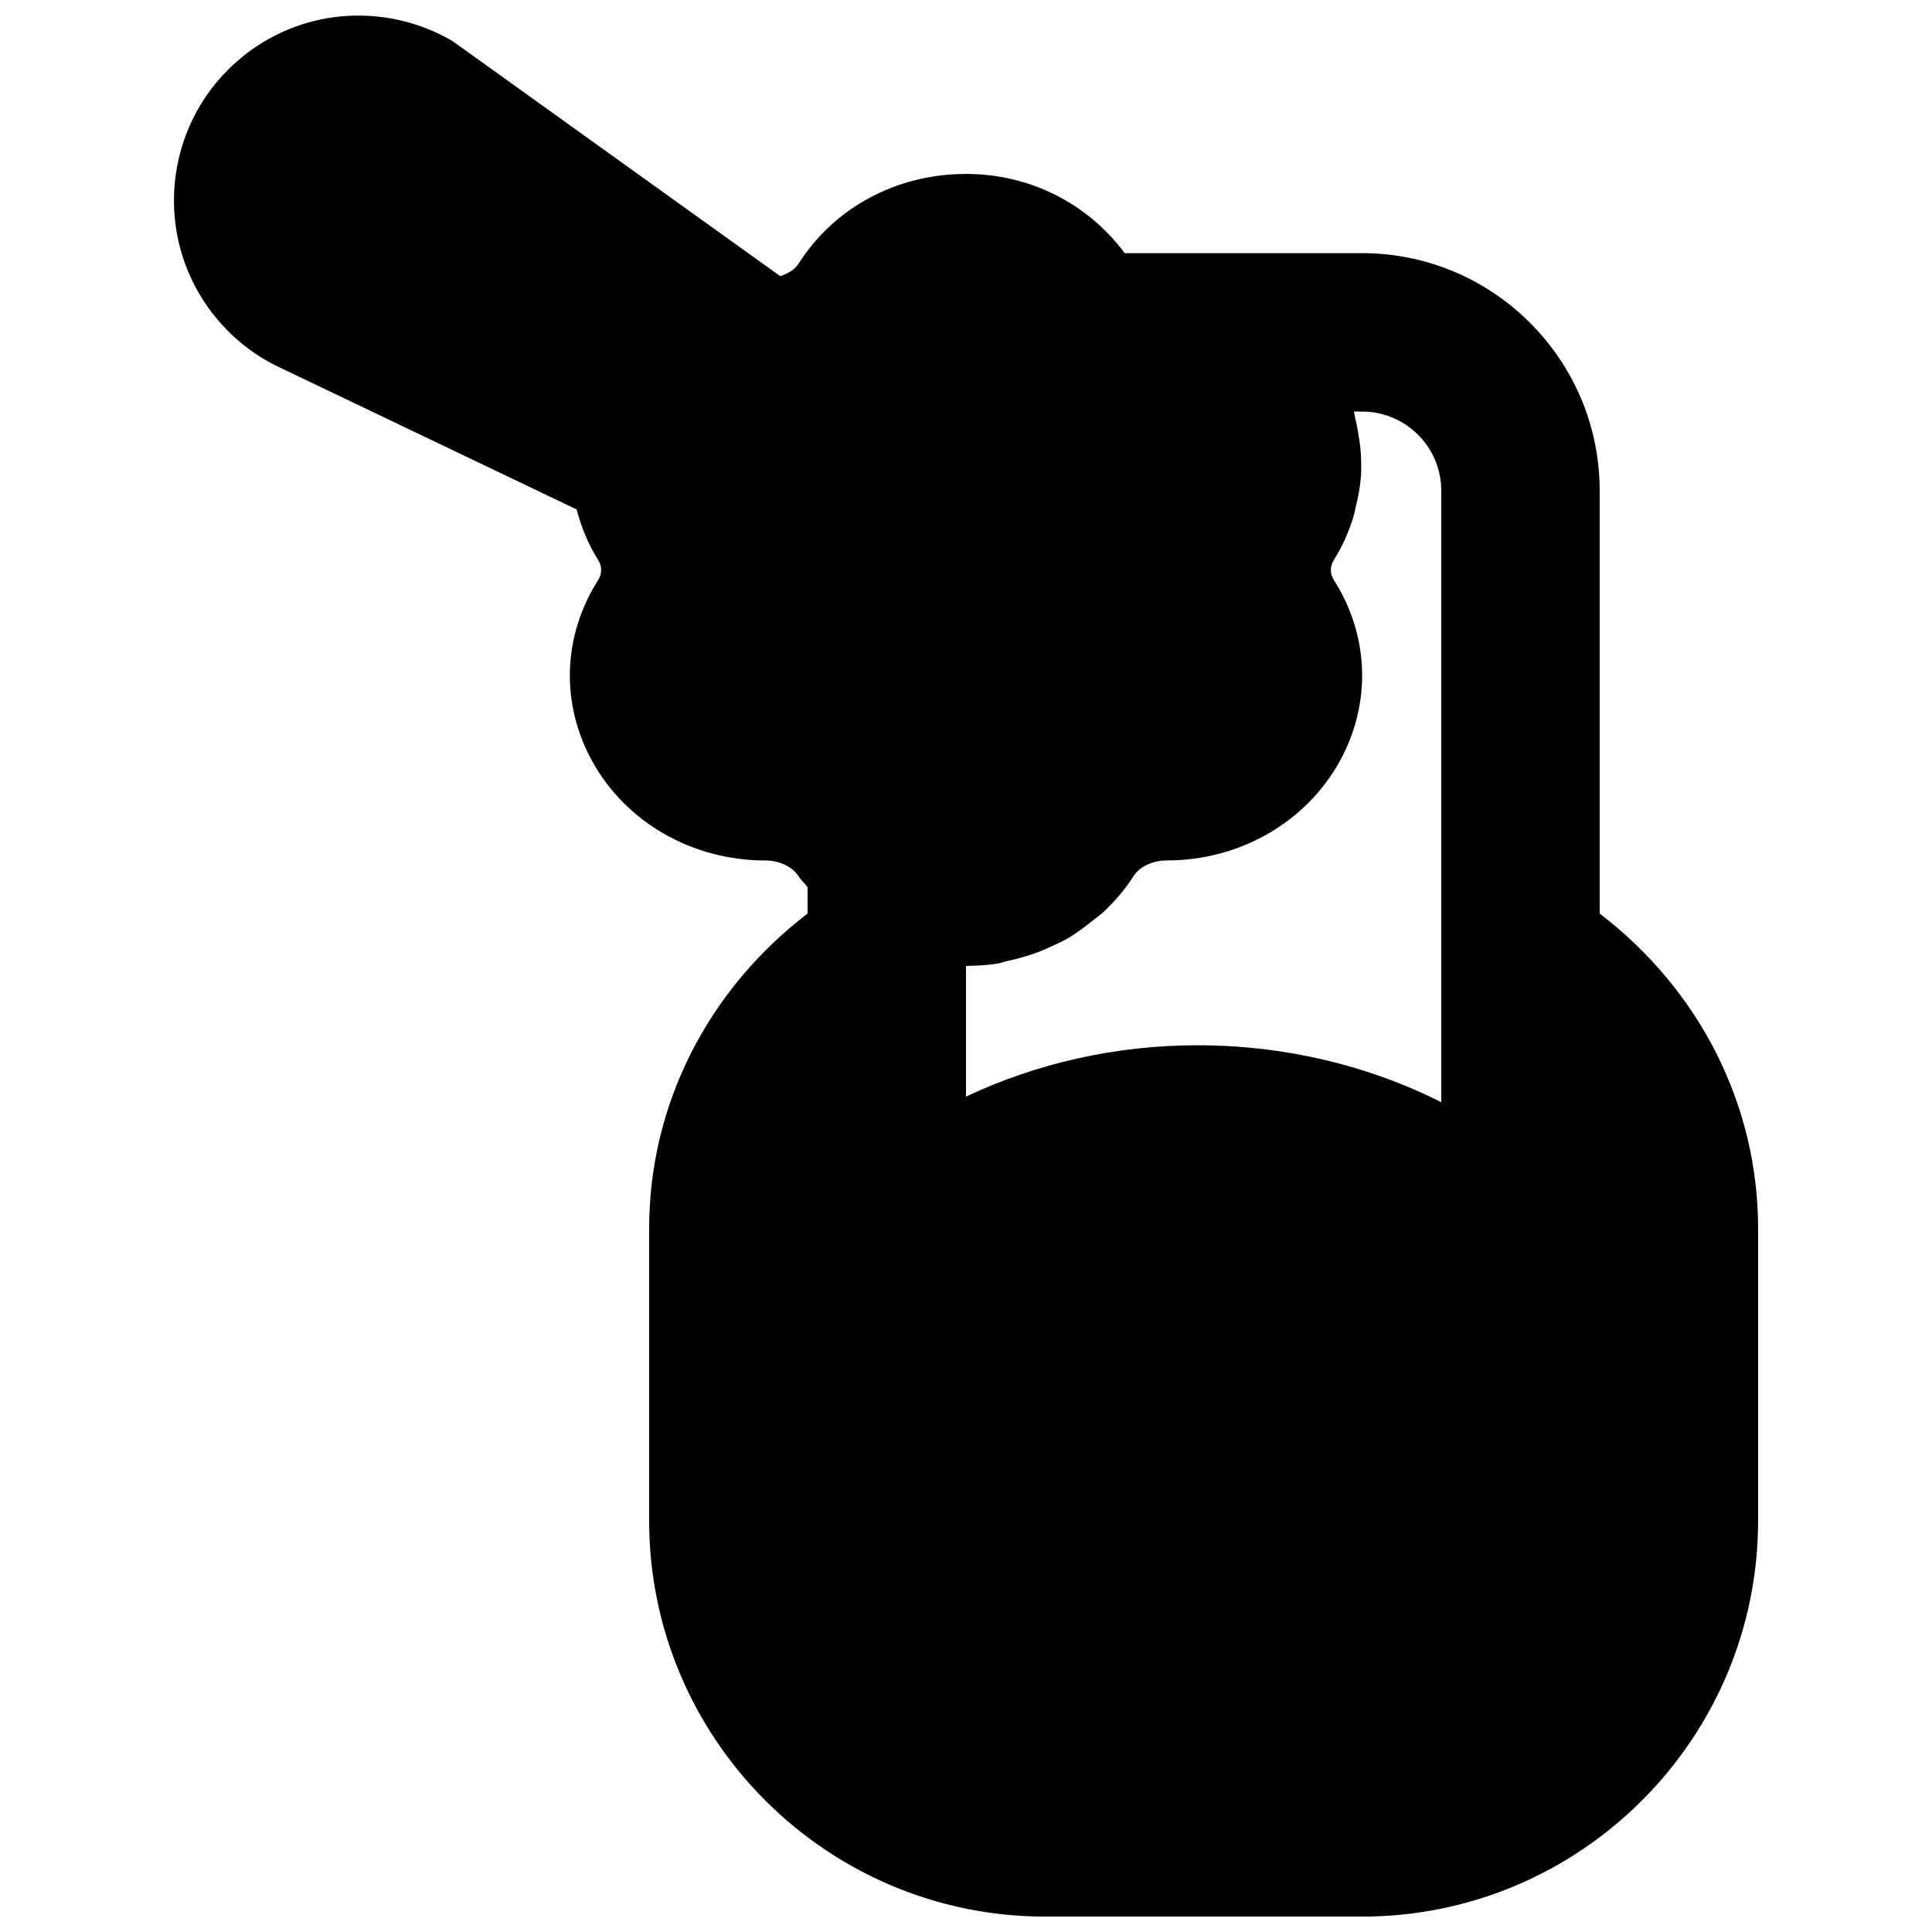 <?xml version="1.0" encoding="UTF-8"?>
<!-- Uploaded to: SVG Repo, www.svgrepo.com, Generator: SVG Repo Mixer Tools -->
<svg width="800px" height="800px" version="1.1" viewBox="144 144 512 512" xmlns="http://www.w3.org/2000/svg">
 <defs>
  <clipPath id="a">
   <path d="m190 148.09h420v503.81h-420z"/>
  </clipPath>
 </defs>
 <g clip-path="url(#a)">
  <path d="m504.98 253.07c11.566 0 20.969 9.402 20.969 20.969v162.06c-19.312-9.762-41.52-15.094-64.59-15.094-21.832 0-42.805 4.852-61.359 13.605v-34.598c0.145 0 0.27-0.039 0.418-0.039 2.602-0.023 5.184-0.211 7.789-0.59 0.945-0.125 1.785-0.504 2.707-0.691 1.723-0.355 3.359-0.797 5.016-1.301 2.312-0.695 4.516-1.555 6.676-2.562 1.535-0.715 3.023-1.387 4.473-2.227 2.227-1.301 4.242-2.832 6.234-4.426 1.113-0.906 2.289-1.703 3.34-2.688 2.894-2.773 5.539-5.816 7.703-9.238 1.617-2.562 5.078-4.219 8.836-4.219 19.355 0 36.945-10.098 45.891-26.367 8.375-15.219 7.809-33.125-1.535-47.859-1.152-1.809-1.152-3.695 0-5.5 2.144-3.402 3.695-6.973 4.914-10.645 0.398-1.176 0.586-2.352 0.883-3.547 0.629-2.539 1.109-5.082 1.301-7.684 0.105-1.387 0.105-2.731 0.082-4.113-0.039-2.5-0.312-4.977-0.773-7.453-0.234-1.324-0.441-2.644-0.801-3.969-0.168-0.609-0.168-1.215-0.355-1.824zm62.953 133.03v-112.06c0-34.719-28.254-62.953-62.953-62.953h-62.934c-9.68-13.059-24.98-20.992-42.047-20.992-18.328 0-34.91 8.879-44.359 23.762-1.008 1.598-2.812 2.625-4.848 3.34l-86.863-62.305c-11.527-6.781-25.465-8.547-38.293-4.914-12.805 3.652-23.742 12.531-29.91 24.332-6.215 11.797-7.328 25.82-3.066 38.457 4.262 12.637 13.645 23.109 25.547 28.652l78.594 37.578c1.238 4.594 2.981 9.086 5.668 13.309 1.133 1.805 1.133 3.691 0 5.5-9.363 14.734-9.93 32.641-1.555 47.859 8.945 16.27 26.535 26.367 45.891 26.367 3.758 0 7.223 1.656 8.859 4.238 0.672 1.051 1.617 1.848 2.352 2.836v6.992c-26.453 20.254-41.984 50.652-41.984 83.504v77.355c0 57.875 47.086 104.96 104.96 104.96h83.965c57.875 0 104.96-47.086 104.96-104.96v-77.355c0-32.852-15.531-63.25-41.984-83.504z" fill-rule="evenodd"/>
 </g>
</svg>